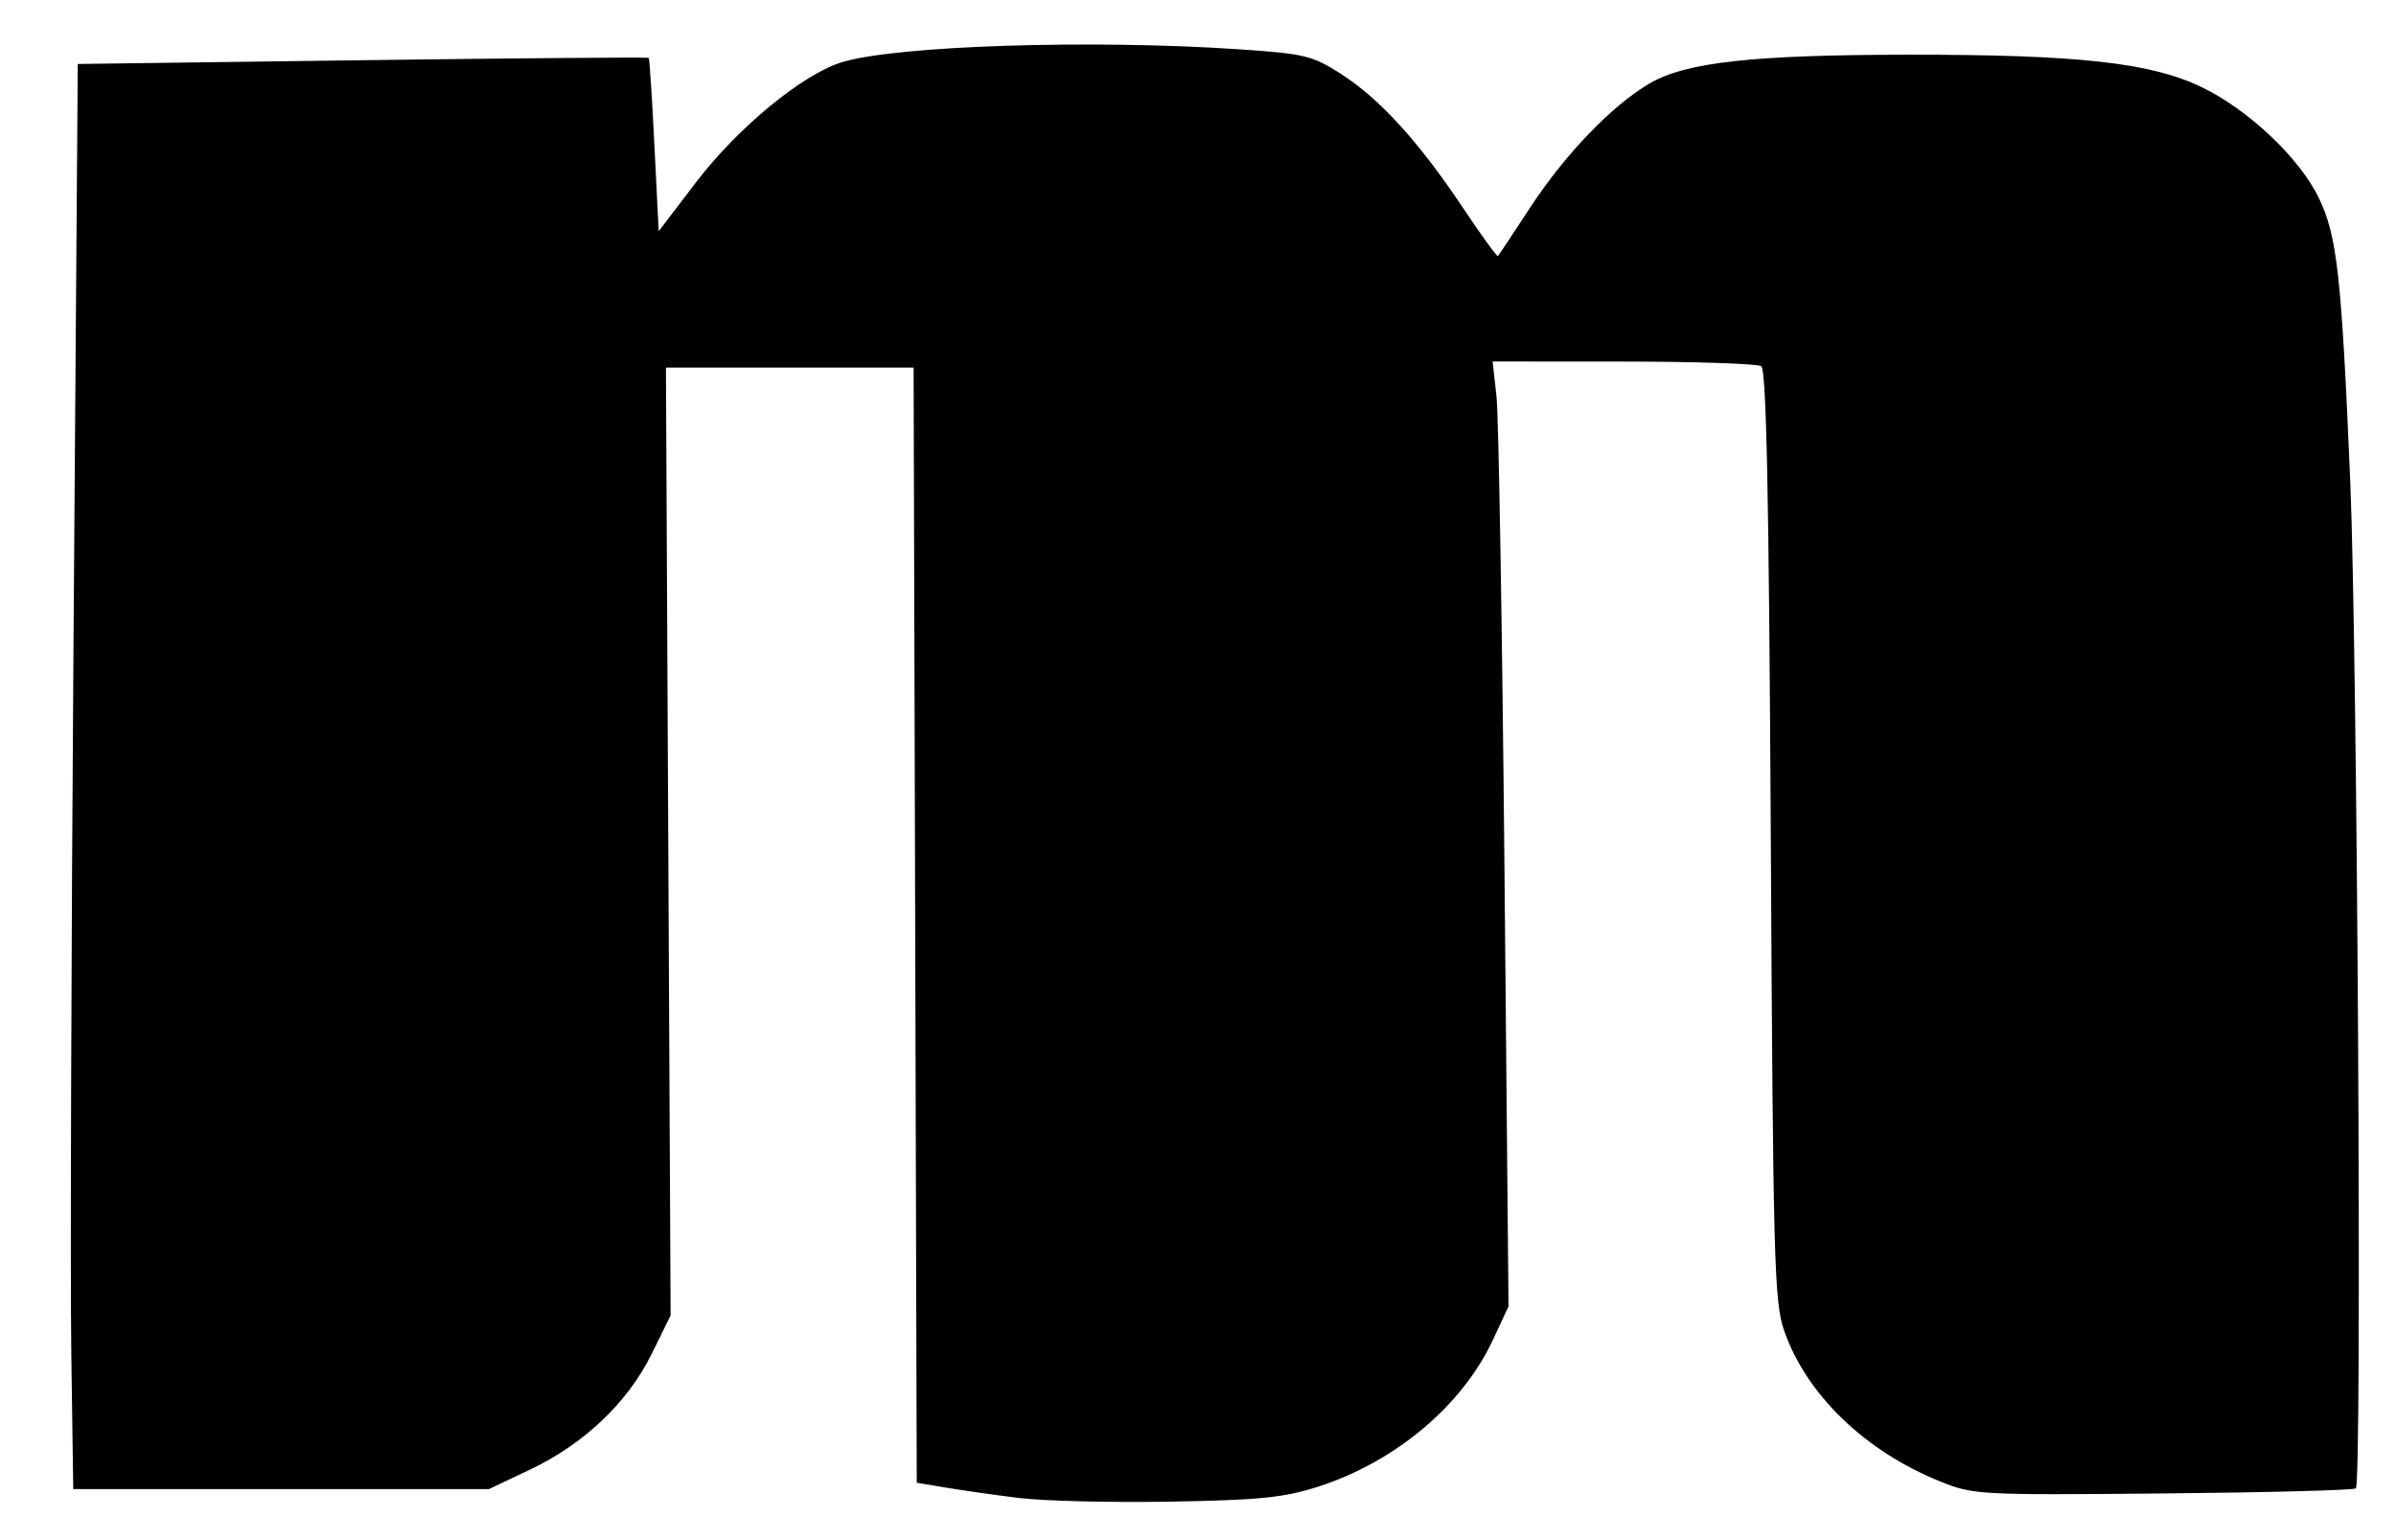 <svg xmlns="http://www.w3.org/2000/svg" viewBox="0 0 140 90"><path d="M59.567 87.54c-1.414-.176-3.342-.45-4.286-.608l-1.715-.288-.091-32.58-.092-32.582H38.911l.136 27.694.137 27.694-1.11 2.254c-1.392 2.829-3.95 5.261-7.107 6.756l-2.401 1.138H4.28l-.115-8.036c-.063-4.42-.004-23.157.132-41.64l.247-33.604 16.64-.22c9.15-.12 16.676-.181 16.722-.136.046.046.196 2.344.332 5.107l.25 5.023 2.186-2.865c2.445-3.205 6.237-6.322 8.535-7.017 3.185-.964 14.55-1.331 23.17-.75 3.863.26 4.307.368 5.983 1.444 2.251 1.444 4.541 3.957 7.096 7.786 1.083 1.623 2.012 2.906 2.065 2.853.053-.053.888-1.309 1.856-2.79 2.051-3.143 4.797-6.001 7.01-7.298 2.115-1.24 6.04-1.673 15.211-1.678 9.807-.006 14.044.462 17.008 1.877 2.742 1.308 5.759 4.156 6.886 6.501 1.068 2.222 1.322 4.512 1.831 16.513.426 10.025.697 58.518.33 58.886-.108.108-5.17.242-11.25.298-10.782.1-11.104.082-13.056-.708-4.384-1.773-7.795-5.07-9.093-8.785-.59-1.686-.653-4.023-.788-28.976-.109-20.046-.256-27.211-.561-27.405-.228-.145-3.852-.266-8.053-.269l-7.64-.005.228 2.054c.125 1.13.334 13.554.465 27.61l.237 25.556-.906 1.943c-1.796 3.854-5.708 7.14-10.227 8.593-1.978.636-3.42.782-8.625.871-3.438.06-7.407-.037-8.82-.213z"/></svg>